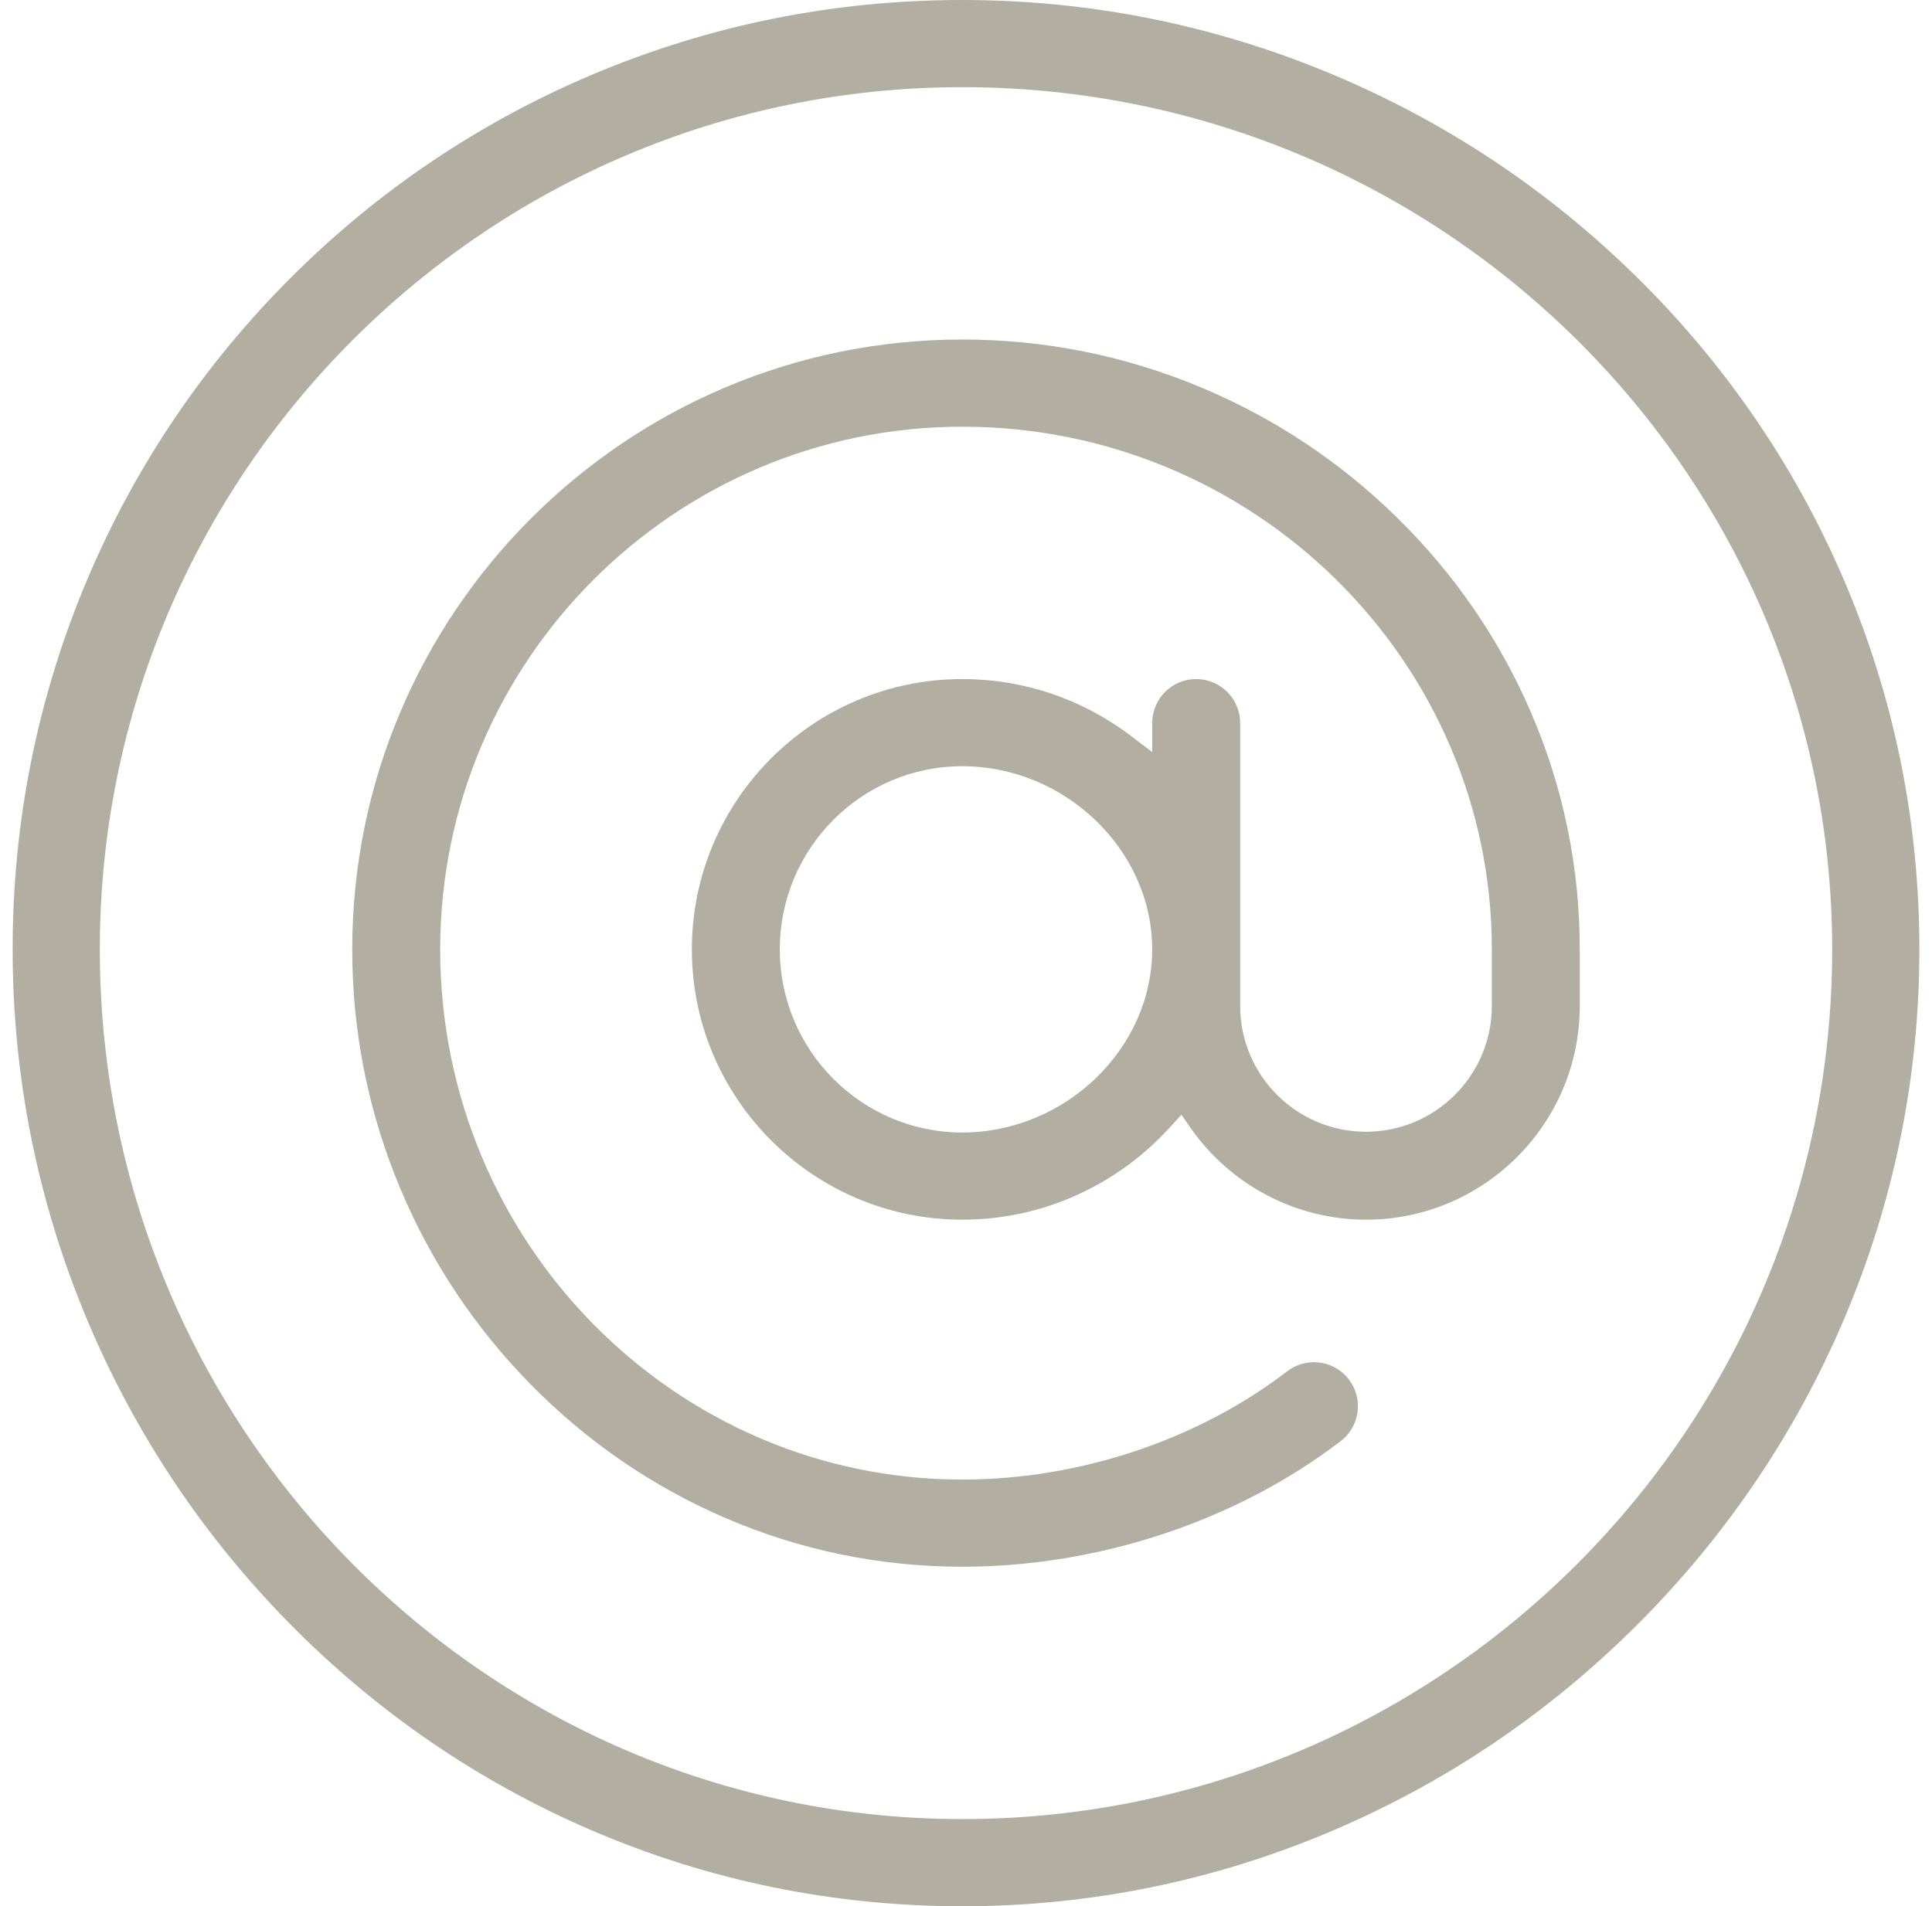 <?xml version="1.0" encoding="utf-8"?>
<!-- Generator: Adobe Illustrator 16.0.3, SVG Export Plug-In . SVG Version: 6.00 Build 0)  -->
<!DOCTYPE svg PUBLIC "-//W3C//DTD SVG 1.1//EN" "http://www.w3.org/Graphics/SVG/1.1/DTD/svg11.dtd">
<svg version="1.1" id="Capa_1" xmlns="http://www.w3.org/2000/svg" xmlns:xlink="http://www.w3.org/1999/xlink" x="0px" y="0px"
	 width="612px" height="604px" viewBox="0 94 612 604" enable-background="new 0 94 612 604" xml:space="preserve">
<path fill="#B2AEA1" d="M608,394.805c0-40.883-8.138-80.487-24.185-117.716c-15.426-35.787-37.49-67.933-65.579-95.543
	c-27.947-27.47-60.416-49.043-96.507-64.12C384.524,101.882,345.184,94,304.805,94c-40.645,0-80.057,7.946-117.141,23.618
	c-35.825,15.14-67.992,36.818-95.608,64.434S42.76,241.834,27.62,277.659C11.947,314.744,4,354.158,4,394.805
	c0,40.415,7.89,79.78,23.452,117.002c15.088,36.09,36.675,68.556,64.163,96.497c27.615,28.072,59.764,50.122,95.553,65.538
	C224.381,689.872,263.96,698,304.805,698c40.541,0,80.023-8.063,117.354-23.964c36.051-15.355,68.503-37.301,96.459-65.224
	c27.976-27.941,49.96-60.386,65.346-96.433C599.912,475.01,608,435.451,608,394.805z M304.805,670.381
	c-150.634,0-273.185-123.622-273.185-275.575c0-150.636,122.55-273.186,273.185-273.186c151.952,0,275.574,122.55,275.574,273.186
	C580.379,546.759,456.757,670.381,304.805,670.381z"/>
<g>
	<path fill="#B2AEA1" d="M408.159,523.546c0.185-0.094,0.37-0.18,0.557-0.267C408.531,523.366,408.345,523.452,408.159,523.546z"/>
	<path fill="#B2AEA1" d="M409.693,522.863c0.188-0.072,0.373-0.146,0.562-0.213C410.065,522.718,409.879,522.791,409.693,522.863z"
		/>
	<path fill="#B2AEA1" d="M406.698,524.366c0.155-0.098,0.314-0.184,0.473-0.274C407.013,524.183,406.854,524.269,406.698,524.366z"
		/>
	<path fill="#B2AEA1" d="M414.972,521.673c0.174-0.013,0.347-0.015,0.521-0.021C415.319,521.658,415.146,521.66,414.972,521.673z"/>
	<path fill="#B2AEA1" d="M411.339,522.311c0.155-0.044,0.311-0.096,0.468-0.135C411.65,522.216,411.494,522.267,411.339,522.311z"/>
	<path fill="#B2AEA1" d="M416.489,521.639c0.414,0.007,0.828,0.035,1.24,0.069C417.316,521.675,416.904,521.646,416.489,521.639z"/>
	<path fill="#B2AEA1" d="M413.38,521.848c0.06-0.01,0.117-0.013,0.178-0.021C413.497,521.836,413.44,521.839,413.38,521.848z"/>
	<path fill="#B2AEA1" d="M442.694,258.14c-18.029-17.729-38.972-31.655-62.248-41.395c-24.055-10.064-49.504-15.168-75.641-15.168
		c-106.545,0-193.227,86.682-193.227,193.228c0,26.163,5.109,51.632,15.188,75.696c9.747,23.274,23.686,44.216,41.427,62.24
		c17.775,18.06,38.442,32.246,61.426,42.168c23.844,10.293,49.141,15.513,75.188,15.513c43.213,0,86.912-14.513,119.892-39.815
		c2.952-2.265,4.847-5.544,5.332-9.231c0.485-3.689-0.494-7.348-2.76-10.3c-2.658-3.465-6.691-5.451-11.065-5.451
		c-3.083,0-6.011,0.995-8.465,2.879c-28.411,21.798-65.929,34.3-102.934,34.3c-91.184,0-165.367-75.363-165.367-167.997
		c0-91.315,74.185-165.606,165.367-165.606c92.502,0,167.758,74.291,167.758,165.606v17.93c0,21.979-17.881,39.859-39.859,39.859
		c-21.978,0-39.858-17.881-39.858-39.859v-89.648c0-7.681-6.249-13.93-13.931-13.93c-7.681,0-13.93,6.249-13.93,13.93v1.138v8.08
		l-6.426-4.899c-15.656-11.938-34.244-18.247-53.754-18.247c-47.227,0-85.647,38.422-85.647,85.648
		c0,47.226,38.422,85.647,85.647,85.647c12.639,0,24.86-2.629,36.33-7.813c11.271-5.096,21.269-12.405,29.717-21.727l3.375-3.724
		l2.872,4.125c12.7,18.246,33.487,29.139,55.604,29.139c37.341,0,67.72-30.379,67.72-67.719v-17.93
		c0-26.076-5.227-51.394-15.53-75.247C474.963,296.575,460.765,275.911,442.694,258.14z M304.805,452.834
		c-31.865,0-57.789-26.031-57.789-58.028s25.924-58.028,57.789-58.028c32.621,0,60.18,26.574,60.18,58.028
		C364.985,426.26,337.426,452.834,304.805,452.834z"/>
	<path fill="#B2AEA1" d="M427.684,525.783c0.339,0.283,0.664,0.587,0.984,0.897C428.347,526.37,428.023,526.066,427.684,525.783z"/>
	<path fill="#B2AEA1" d="M418.37,521.762c0.544,0.065,1.084,0.16,1.621,0.274C419.454,521.923,418.914,521.828,418.37,521.762z"/>
	<path fill="#B2AEA1" d="M429.13,527.125c0.458,0.478,0.899,0.979,1.313,1.517C430.03,528.103,429.588,527.602,429.13,527.125z"/>
	<path fill="#B2AEA1" d="M420.225,522.079c0.612,0.141,1.216,0.316,1.812,0.521C421.441,522.396,420.837,522.219,420.225,522.079z"
		/>
	<path fill="#B2AEA1" d="M422.568,522.806c0.413,0.156,0.824,0.32,1.228,0.508C423.392,523.127,422.982,522.963,422.568,522.806z"/>
	<path fill="#B2AEA1" d="M426.115,524.619c0.338,0.226,0.667,0.463,0.991,0.711C426.781,525.082,426.451,524.844,426.115,524.619z"
		/>
	<path fill="#B2AEA1" d="M424.424,523.632c0.358,0.186,0.714,0.38,1.063,0.59C425.138,524.011,424.782,523.816,424.424,523.632z"/>
</g>
</svg>
